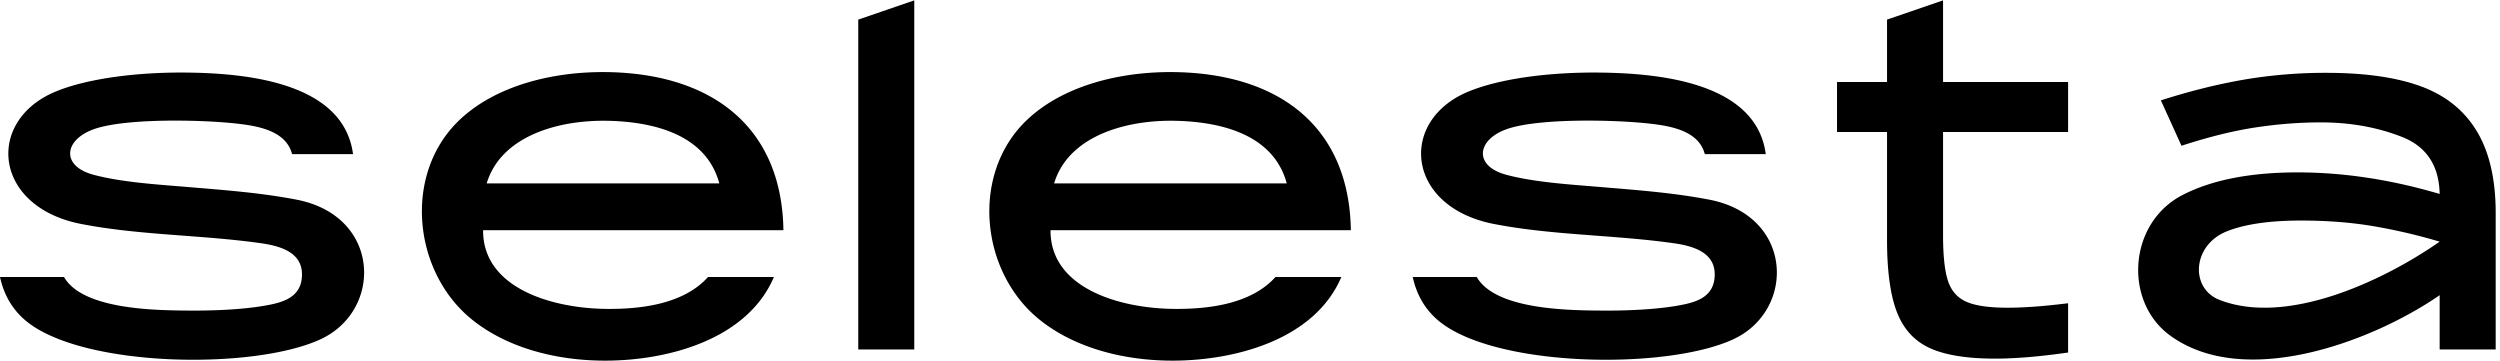 <?xml version="1.0" encoding="UTF-8"?> <svg xmlns="http://www.w3.org/2000/svg" width="277" height="40" fill="none"> <g clip-path="url(#a)"> <path d="M7.091 30.69c2.08 3.641 10.204 3.696 13.907 3.723 2.953.022 5.898-.143 8.048-.497 2.134-.35 4.28-.844 4.41-3.308.133-2.56-2.23-3.33-4.51-3.655-2.736-.389-5.51-.604-8.286-.815-3.915-.295-7.834-.578-11.652-1.319C-.758 22.925-1.633 13.39 6.15 10.153c3.52-1.461 9.056-2.167 14.506-2.112 6.69.066 17.417 1.097 18.46 9.038h-6.753c-.629-2.431-3.388-3.033-5.55-3.315-1.715-.224-4.357-.389-7.09-.4-3.593-.015-7.343.233-9.35.959-3.286 1.186-3.638 4.07-.011 5.041 3.104.831 7.062 1.075 10.272 1.343 4.104.345 8.22.64 12.236 1.418 5.135.995 7.511 4.587 7.474 8.156-.03 2.93-1.693 5.846-4.792 7.294-7.377 3.45-26.395 3.16-32.655-2.006C1.402 34.334.435 32.707 0 30.689h7.091Zm134.232 0h7.298c-2.944 6.934-11.732 9.246-18.601 9.27-5.517.017-10.938-1.422-14.8-4.51-6.627-5.295-7.728-16.229-1.396-22.196 4.036-3.802 10.411-5.389 16.535-5.261 11.546.244 19.145 6.182 19.314 17.512h-33.275c-.048 6.4 7.608 8.701 13.849 8.723 3.778.013 8.398-.558 11.076-3.538Zm-24.527-10.37h25.775c-1.446-5.382-7.172-6.78-12.098-6.93-5.827-.177-12.125 1.741-13.677 6.93ZM78.453 30.69h7.297c-2.943 6.934-11.733 9.246-18.6 9.27-5.517.017-10.938-1.422-14.8-4.51-6.627-5.295-7.729-16.229-1.396-22.196 4.036-3.802 10.41-5.389 16.534-5.261 11.547.244 19.146 6.182 19.315 17.512H53.528c-.048 6.4 7.608 8.701 13.848 8.723 3.779.013 8.4-.558 11.077-3.538ZM53.926 20.32h25.775c-1.448-5.382-7.172-6.78-12.098-6.93-5.827-.177-12.125 1.741-13.677 6.93Zm109.699 10.37c2.079 3.641 10.201 3.696 13.905 3.723 2.952.022 5.898-.143 8.047-.497 2.135-.35 4.28-.844 4.41-3.308.134-2.56-2.227-3.33-4.509-3.655-2.736-.389-5.51-.604-8.287-.815-3.914-.295-7.834-.578-11.652-1.319-9.764-1.894-10.639-11.43-2.855-14.666 3.517-1.461 9.056-2.167 14.505-2.112 6.691.066 17.416 1.097 18.458 9.038h-6.753c-.628-2.431-3.387-3.033-5.55-3.315-1.712-.224-4.357-.389-7.089-.4-3.592-.015-7.344.233-9.351.959-3.286 1.186-3.635 4.07-.011 5.041 3.104.831 7.063 1.075 10.272 1.343 4.106.345 8.223.64 12.237 1.418 5.135.995 7.513 4.587 7.474 8.156-.031 2.93-1.693 5.846-4.792 7.294-7.377 3.45-26.395 3.16-32.653-2.006-1.497-1.235-2.462-2.862-2.9-4.88h7.094Zm-68.53 8.03V2.173L101.301.04V38.72h-6.208Zm134.051-24.092h-13.855v11.435c0 2.27.183 3.956.545 5.057.365 1.101 1.044 1.875 2.038 2.315.991.44 2.517.659 4.568.659 1.82 0 4.053-.163 6.704-.495v5.46c-3.128.45-5.825.677-8.094.677-3.112 0-5.521-.39-7.227-1.167-1.703-.78-2.921-2.11-3.649-3.992-.727-1.88-1.092-4.549-1.092-8.004V14.628h-5.542v-5.54h5.542V2.172L215.291.04v9.048h13.855v5.541ZM257.75 8.07c4.238 0 7.713.492 10.428 1.475 2.714.982 4.776 2.608 6.183 4.879 1.407 2.27 2.161 5.32 2.161 9.15V38.72h-6.208v-6.013c-7.355 5.086-21.585 10.504-29.872 4.464-5.168-3.767-4.642-12.481 1.413-15.58 3.247-1.66 7.485-2.49 12.714-2.49 5.102 0 10.349.795 15.745 2.389-.066-3.152-1.466-5.262-4.196-6.328-2.732-1.068-5.722-1.602-8.964-1.602-2.352 0-4.761.187-7.227.558-2.466.374-5.205 1.05-8.219 2.033l-2.284-5.03c3.176-1.018 6.232-1.78 9.162-2.289a53.593 53.593 0 0 1 9.164-.762Zm12.564 18.705a62.402 62.402 0 0 0-7.276-1.703c-2.466-.422-5.156-.635-8.071-.635-3.541 0-6.306.409-8.293 1.22-3.764 1.54-4.038 6.294-.746 7.573 7.525 2.926 18.249-2.169 24.386-6.455Z" fill="#000"></path> </g> <defs> <clipPath id="a"> <path fill="#fff" d="M0 0h276.522v40H0z"></path> </clipPath> </defs> </svg> 